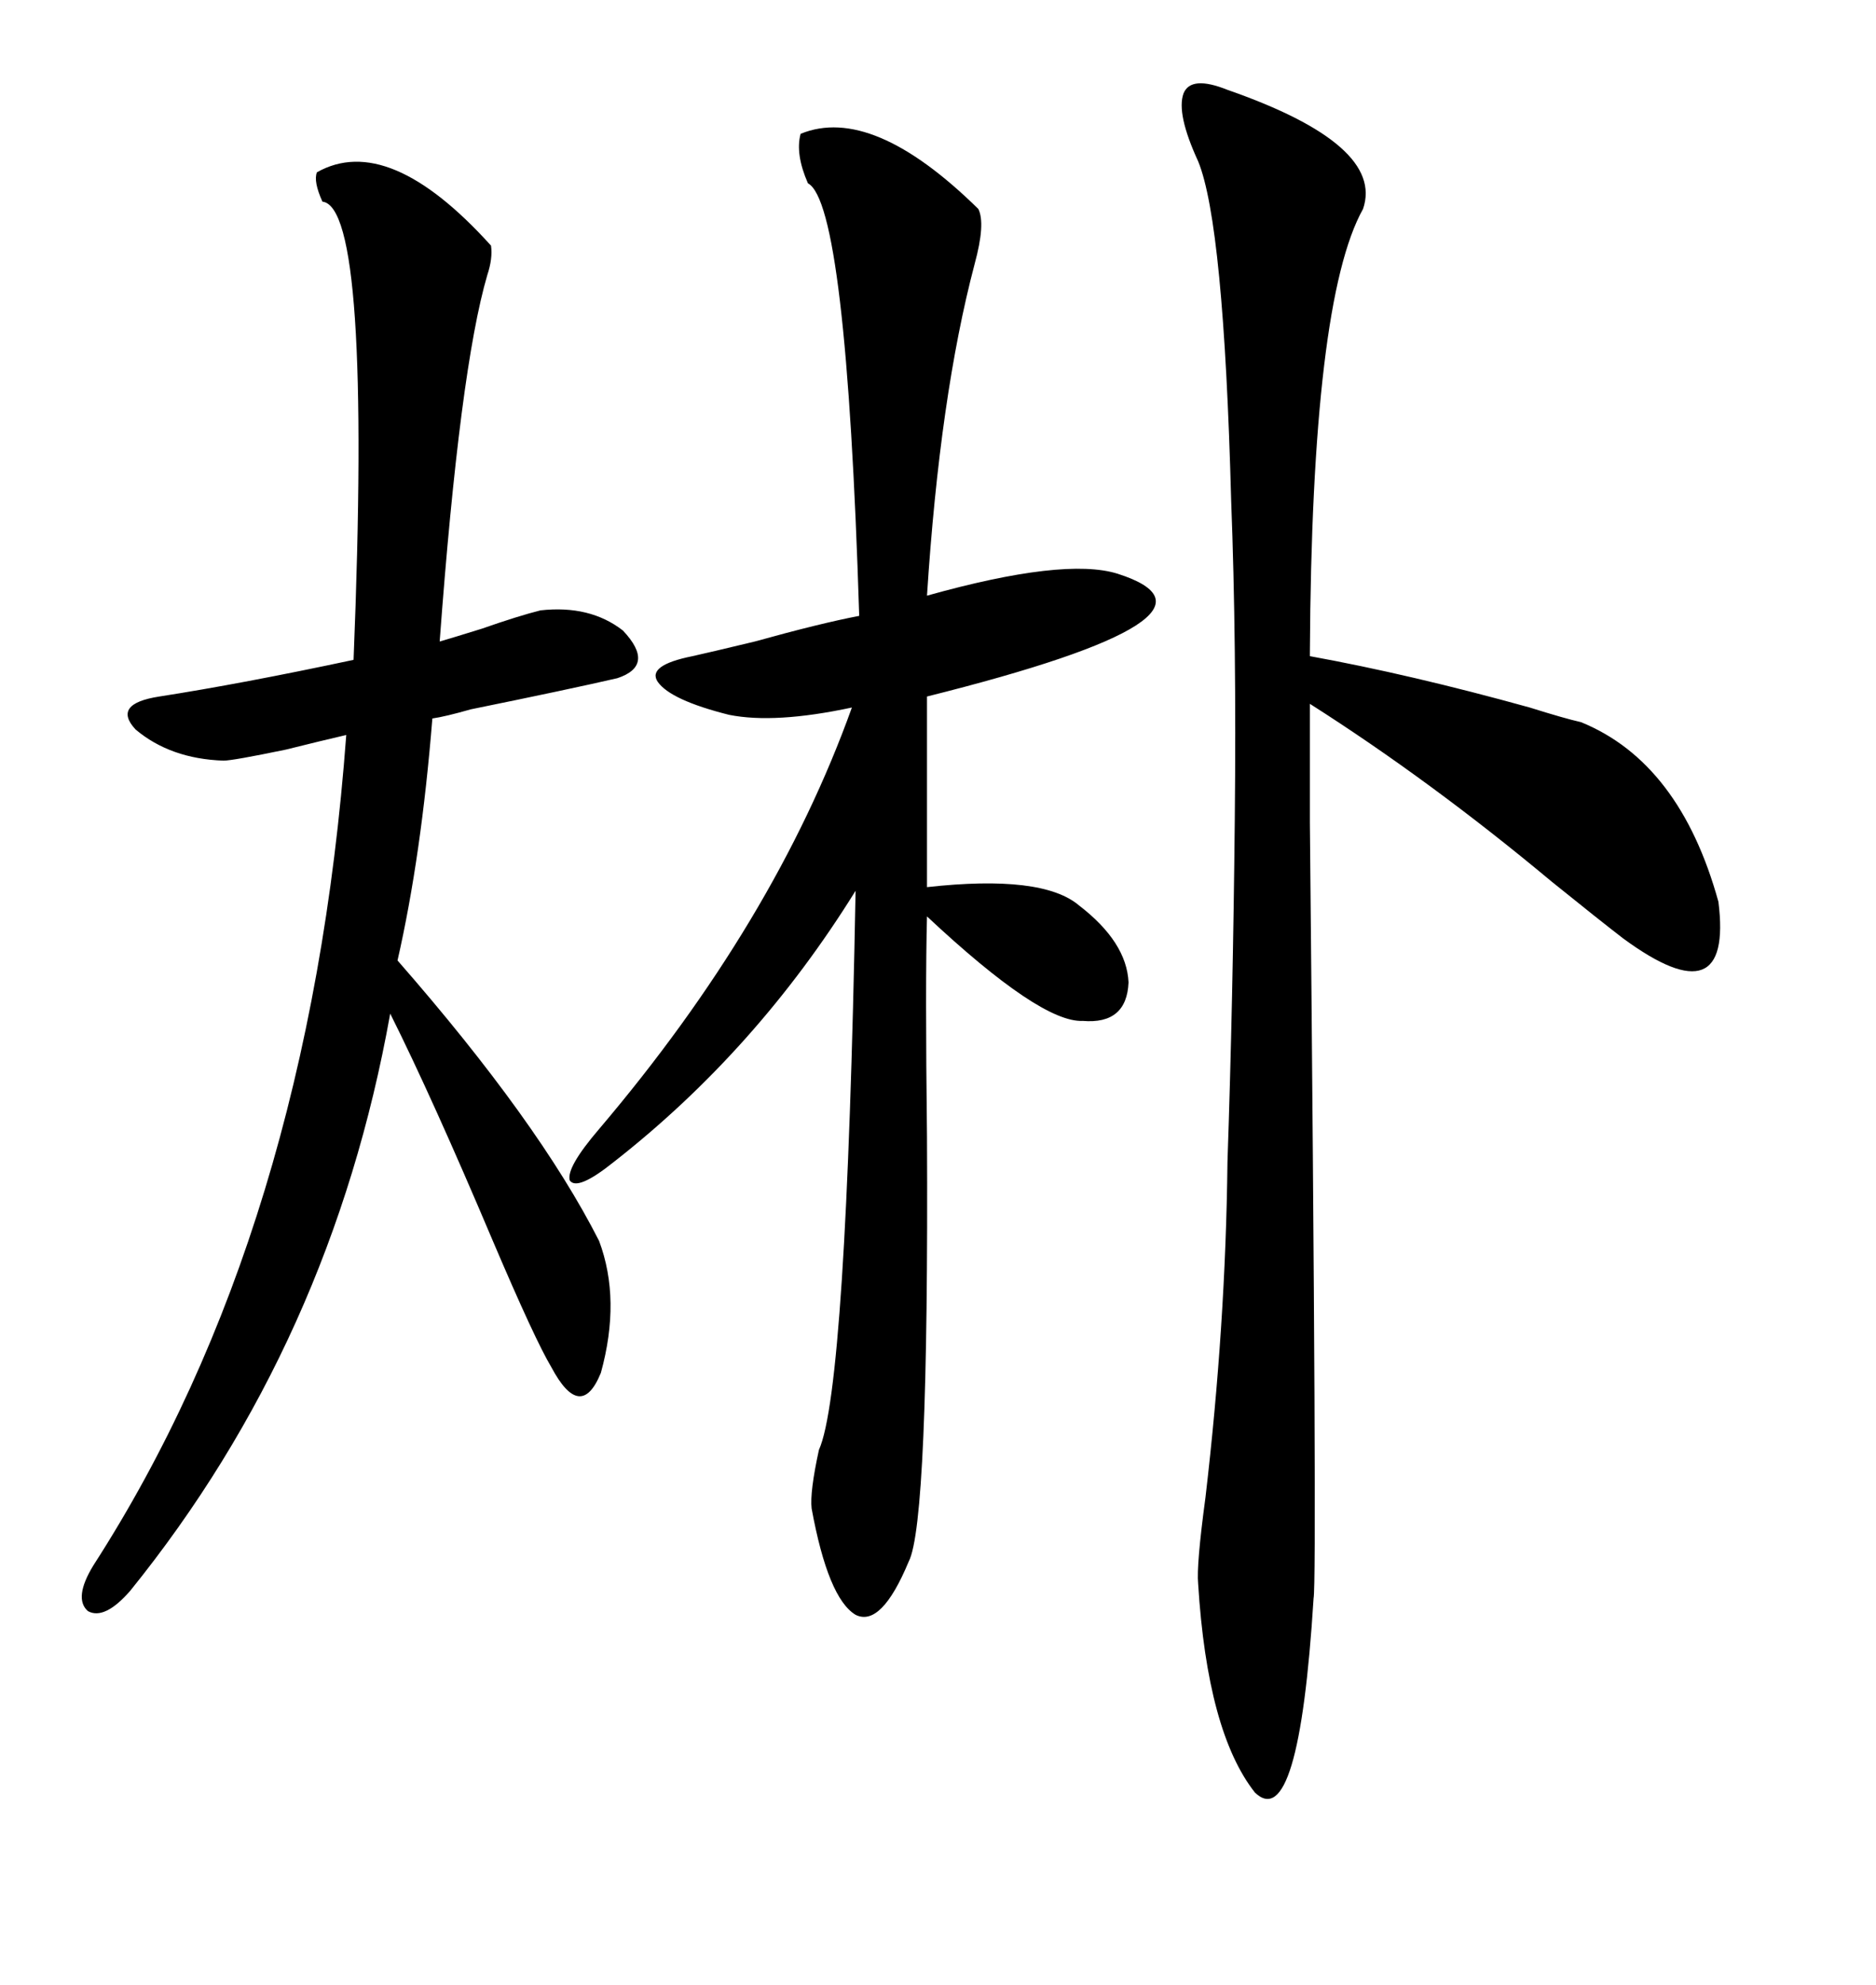 <svg xmlns="http://www.w3.org/2000/svg" xmlns:xlink="http://www.w3.org/1999/xlink" width="300" height="317.285"><path d="M196.29 14.36L196.29 14.36Q221.48 23.14 217.97 33.40L217.97 33.40Q209.77 48.05 209.47 104.30L209.47 104.30L209.47 104.88Q225.59 107.81 244.63 113.09L244.63 113.09Q250.20 114.84 252.83 115.43L252.83 115.43Q268.65 121.88 274.80 144.14L274.80 144.14Q277.15 162.89 259.57 150L259.57 150Q255.76 147.07 248.14 140.92L248.14 140.92Q228.81 124.80 209.47 112.50L209.47 112.50Q209.47 113.96 209.47 131.54L209.47 131.54Q210.64 252.83 210.06 255.47L210.06 255.47Q207.71 293.26 200.68 286.52L200.68 286.52Q193.07 276.86 191.60 253.13L191.60 253.13Q191.31 250.20 192.77 239.36L192.77 239.36Q196.00 211.82 196.29 185.74L196.29 185.74Q197.17 159.96 197.46 130.96L197.46 130.96Q197.75 102.54 196.88 79.98L196.88 79.98Q195.70 35.74 191.60 25.78L191.60 25.78Q188.09 18.16 189.26 14.94L189.26 14.94Q190.43 12.01 196.29 14.36ZM128.03 21.39L128.03 21.39Q139.45 16.70 156.45 33.40L156.45 33.40Q157.62 35.74 155.86 42.19L155.86 42.19Q150.29 63.28 148.24 95.21L148.24 95.21Q170.21 89.06 178.71 91.70L178.71 91.70Q199.80 98.44 148.24 111.33L148.24 111.33L148.24 141.80Q166.70 139.75 172.56 144.73L172.56 144.73Q180.18 150.59 180.47 157.03L180.47 157.03Q180.18 163.77 173.14 163.18L173.14 163.18Q166.41 163.48 148.24 146.48L148.24 146.48Q147.95 157.32 148.24 181.64L148.24 181.64Q148.54 243.46 145.31 249.61L145.31 249.61Q140.92 260.16 136.82 258.11L136.82 258.11Q132.42 255.47 129.79 241.11L129.79 241.11Q129.49 238.48 130.96 231.74L130.96 231.74Q135.35 222.07 136.82 142.38L136.82 142.38Q121.00 167.87 98.14 185.74L98.14 185.74Q92.29 190.43 91.11 188.67L91.11 188.67Q90.53 186.62 95.80 180.47L95.80 180.47Q123.93 147.36 136.23 113.09L136.23 113.09Q123.93 115.72 116.60 114.26L116.60 114.26Q107.23 111.91 105.18 108.98L105.18 108.98Q103.42 106.35 110.74 104.88L110.74 104.88Q113.38 104.30 120.70 102.54L120.70 102.54Q131.25 99.61 137.40 98.44L137.40 98.44Q135.35 32.52 129.20 29.30L129.20 29.30Q127.15 24.61 128.03 21.39ZM50.68 27.54L50.68 27.54Q62.11 21.09 78.52 39.26L78.52 39.26Q78.81 41.31 77.93 43.95L77.93 43.95Q73.54 58.89 70.31 102.54L70.31 102.54Q72.36 101.95 77.05 100.49L77.05 100.49Q82.91 98.44 86.43 97.56L86.43 97.56Q94.34 96.68 99.61 100.78L99.61 100.78Q104.88 106.35 98.73 108.40L98.73 108.40Q91.11 110.16 75.29 113.38L75.29 113.38Q71.19 114.55 69.14 114.84L69.14 114.84Q67.38 136.82 63.57 153.52L63.57 153.52Q86.13 179.30 95.80 198.34L95.80 198.34Q99.32 207.71 96.09 219.43L96.09 219.43Q92.87 227.34 88.18 218.55L88.18 218.55Q85.55 214.16 78.81 198.34L78.81 198.34Q69.14 175.49 62.40 162.01L62.40 162.01Q53.03 214.45 20.80 254.30L20.80 254.30Q16.70 258.98 14.06 257.52L14.06 257.52Q11.72 255.47 14.94 250.20L14.94 250.20Q49.51 196.58 55.37 117.48L55.37 117.48Q51.56 118.36 45.70 119.82L45.70 119.82Q37.21 121.58 35.74 121.58L35.74 121.58Q27.25 121.29 21.68 116.60L21.68 116.60Q17.87 112.50 25.49 111.33L25.49 111.33Q38.67 109.28 56.54 105.47L56.54 105.47Q59.47 33.11 51.56 32.23L51.56 32.23Q50.10 29.00 50.68 27.54Z"/></svg>